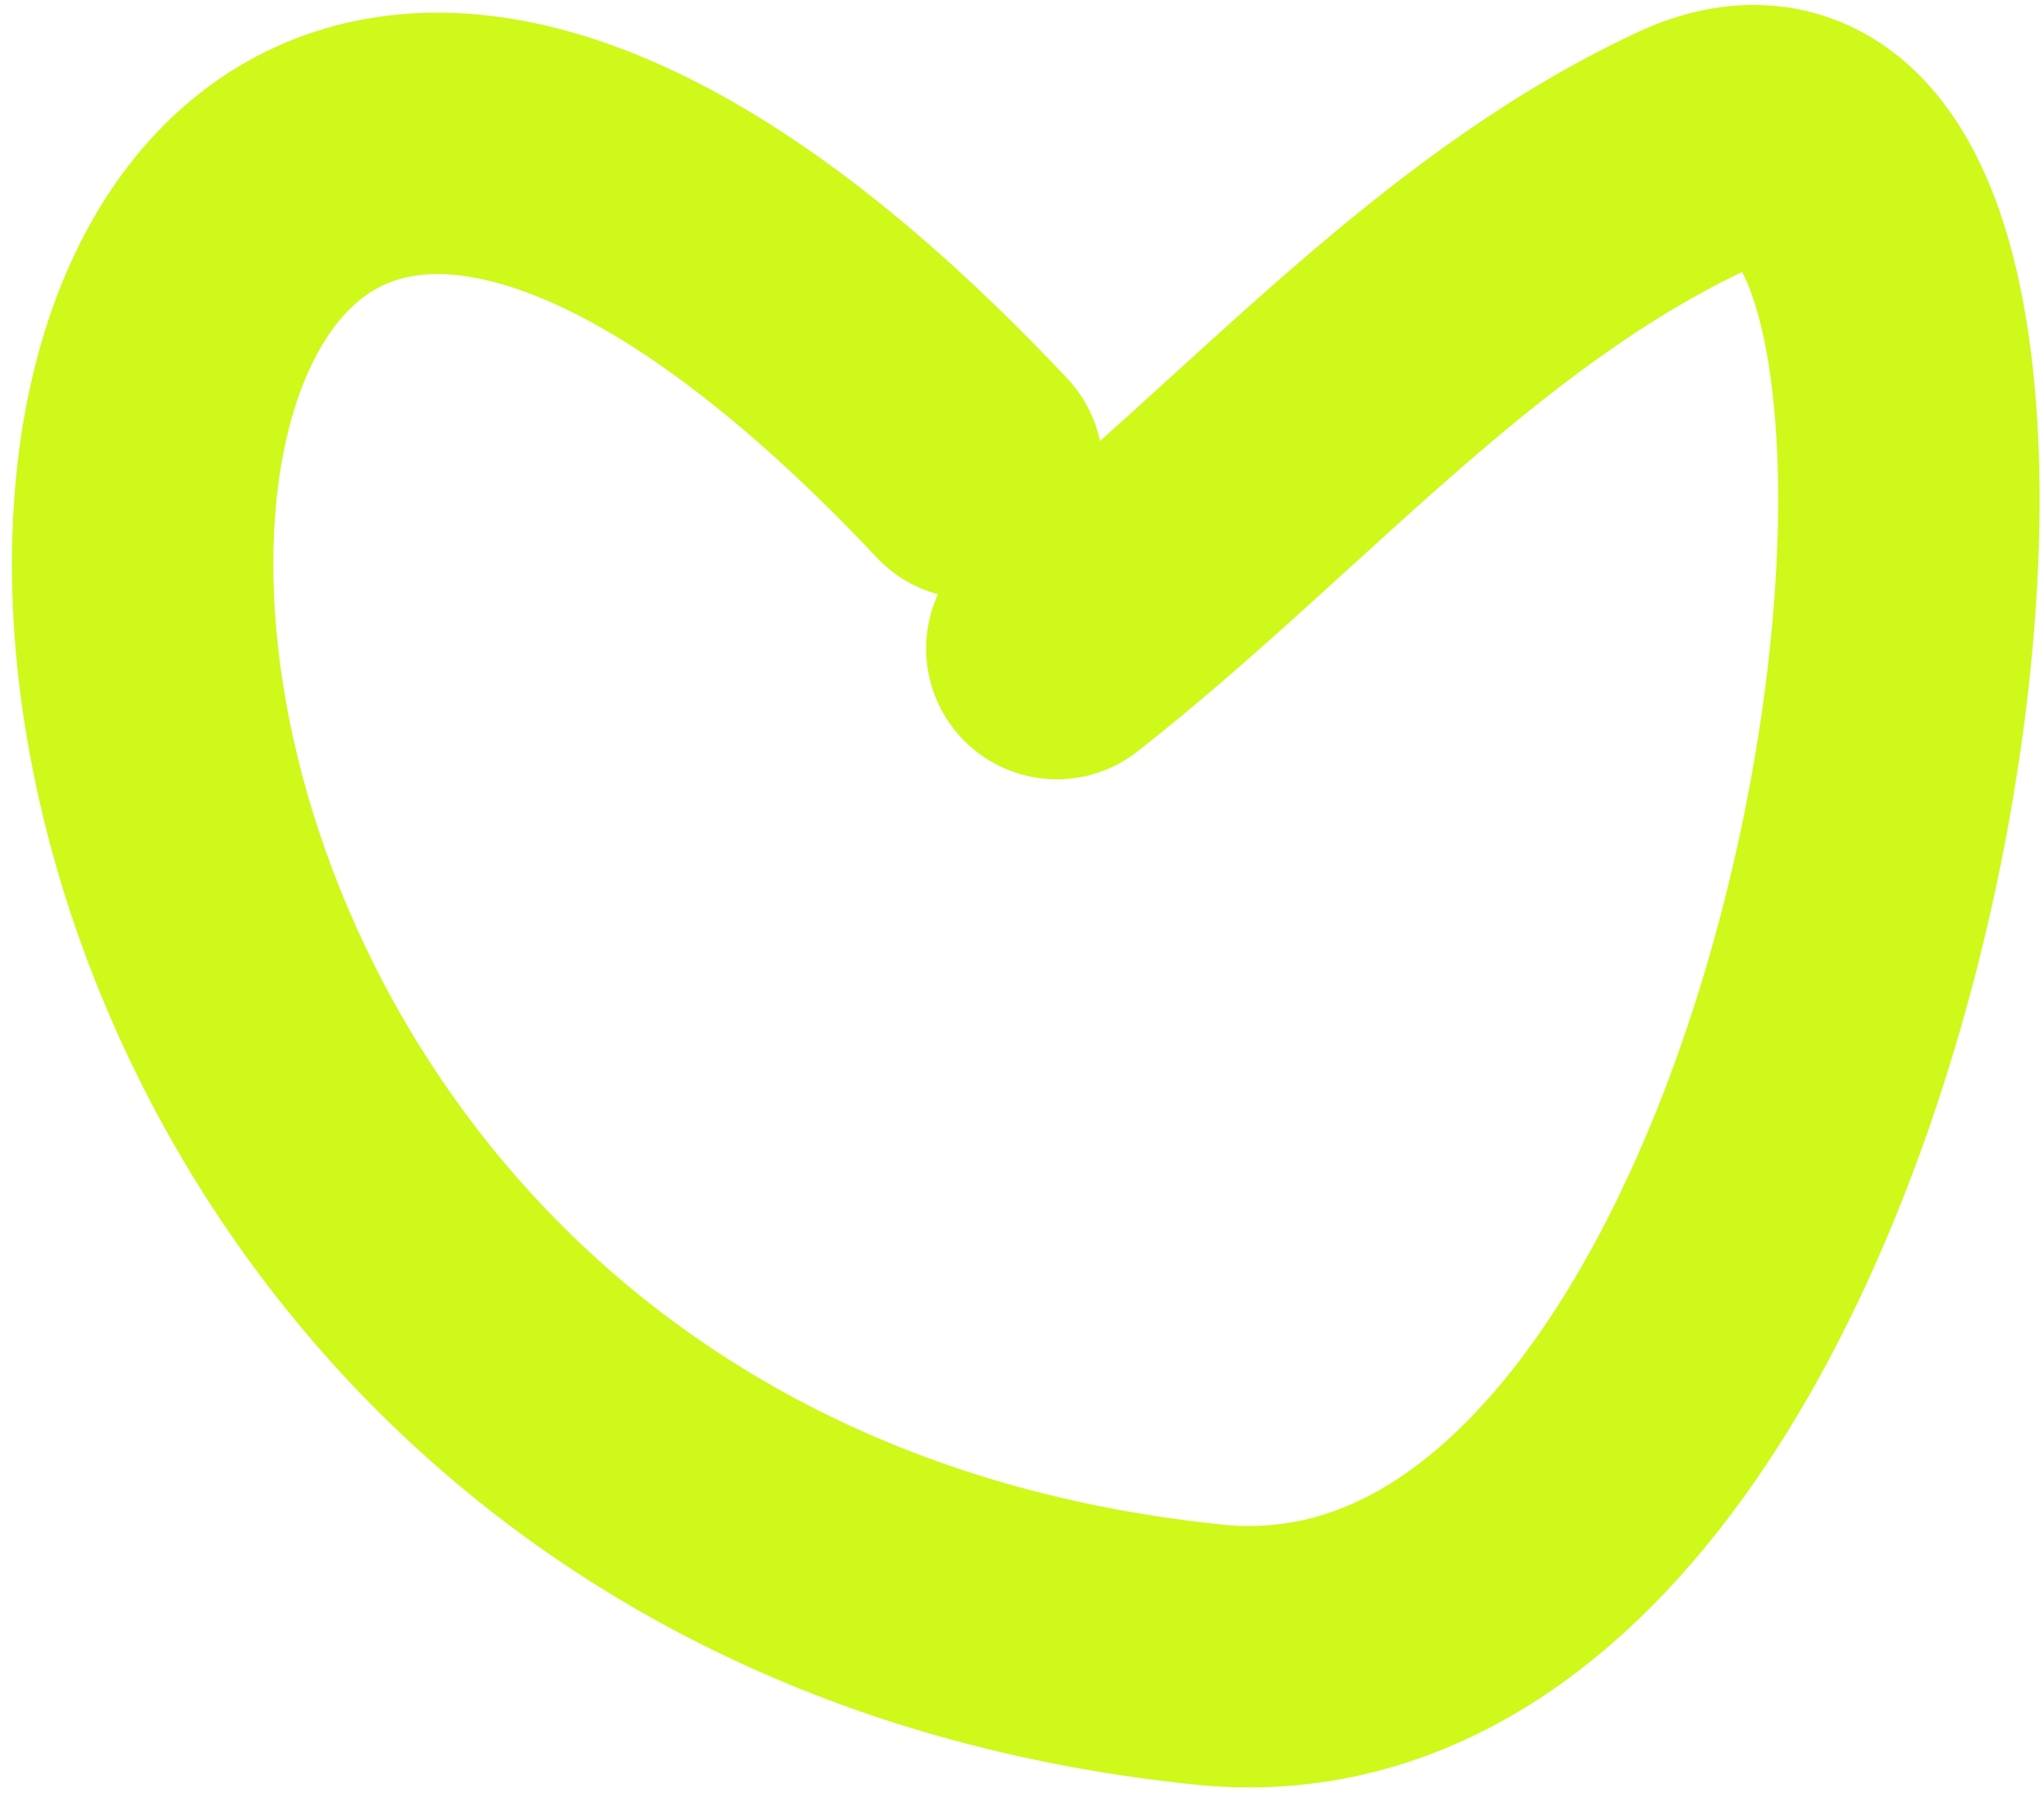 <?xml version="1.0" encoding="UTF-8"?> <svg xmlns="http://www.w3.org/2000/svg" xmlns:xlink="http://www.w3.org/1999/xlink" width="86px" height="76px" viewBox="0 0 86 76" version="1.1"><title>Path 5</title><g id="Сайт" stroke="none" stroke-width="1" fill="none" fill-rule="evenodd" stroke-linecap="round" stroke-linejoin="round"><g id="Главная" transform="translate(-812, -4597)" stroke="#CEF91B" stroke-width="11"><g id="Group-5-Copy" transform="translate(-12, 4081)"><g id="Group" transform="translate(101, 521.707)"><path d="M763.899,13.988 C719.204,-33.51 712.234,57.589 773.85,63.912 C803.113,66.914 811.914,-7.657 794.197,0.646 C783.948,5.448 776.376,14.603 767.466,21.582" id="Path-5"></path></g></g></g></g></svg> 